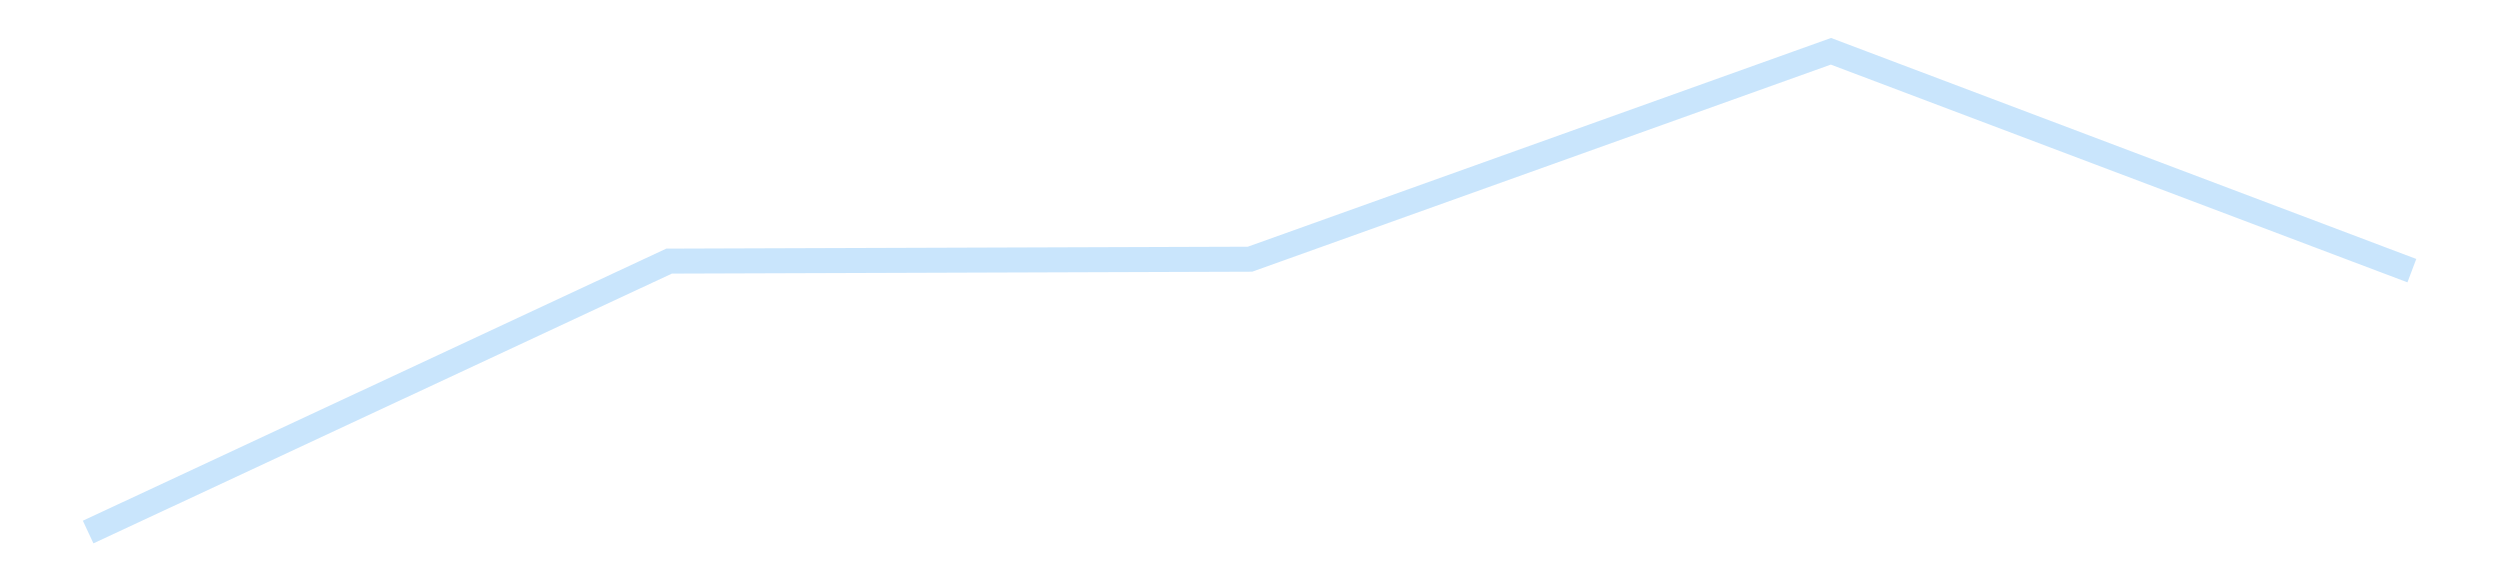 <?xml version='1.0' encoding='utf-8'?>
<svg xmlns="http://www.w3.org/2000/svg" xmlns:xlink="http://www.w3.org/1999/xlink" id="chart-579343fc-b9af-48b7-8996-87ce04b46098" class="pygal-chart pygal-sparkline" viewBox="0 0 300 70" width="300" height="70"><!--Generated with pygal 3.0.4 (lxml) ©Kozea 2012-2016 on 2025-11-03--><!--http://pygal.org--><!--http://github.com/Kozea/pygal--><defs><style type="text/css">#chart-579343fc-b9af-48b7-8996-87ce04b46098{-webkit-user-select:none;-webkit-font-smoothing:antialiased;font-family:Consolas,"Liberation Mono",Menlo,Courier,monospace}#chart-579343fc-b9af-48b7-8996-87ce04b46098 .title{font-family:Consolas,"Liberation Mono",Menlo,Courier,monospace;font-size:16px}#chart-579343fc-b9af-48b7-8996-87ce04b46098 .legends .legend text{font-family:Consolas,"Liberation Mono",Menlo,Courier,monospace;font-size:14px}#chart-579343fc-b9af-48b7-8996-87ce04b46098 .axis text{font-family:Consolas,"Liberation Mono",Menlo,Courier,monospace;font-size:10px}#chart-579343fc-b9af-48b7-8996-87ce04b46098 .axis text.major{font-family:Consolas,"Liberation Mono",Menlo,Courier,monospace;font-size:10px}#chart-579343fc-b9af-48b7-8996-87ce04b46098 .text-overlay text.value{font-family:Consolas,"Liberation Mono",Menlo,Courier,monospace;font-size:16px}#chart-579343fc-b9af-48b7-8996-87ce04b46098 .text-overlay text.label{font-family:Consolas,"Liberation Mono",Menlo,Courier,monospace;font-size:10px}#chart-579343fc-b9af-48b7-8996-87ce04b46098 .tooltip{font-family:Consolas,"Liberation Mono",Menlo,Courier,monospace;font-size:14px}#chart-579343fc-b9af-48b7-8996-87ce04b46098 text.no_data{font-family:Consolas,"Liberation Mono",Menlo,Courier,monospace;font-size:64px}
#chart-579343fc-b9af-48b7-8996-87ce04b46098{background-color:transparent}#chart-579343fc-b9af-48b7-8996-87ce04b46098 path,#chart-579343fc-b9af-48b7-8996-87ce04b46098 line,#chart-579343fc-b9af-48b7-8996-87ce04b46098 rect,#chart-579343fc-b9af-48b7-8996-87ce04b46098 circle{-webkit-transition:150ms;-moz-transition:150ms;transition:150ms}#chart-579343fc-b9af-48b7-8996-87ce04b46098 .graph &gt; .background{fill:transparent}#chart-579343fc-b9af-48b7-8996-87ce04b46098 .plot &gt; .background{fill:transparent}#chart-579343fc-b9af-48b7-8996-87ce04b46098 .graph{fill:rgba(0,0,0,.87)}#chart-579343fc-b9af-48b7-8996-87ce04b46098 text.no_data{fill:rgba(0,0,0,1)}#chart-579343fc-b9af-48b7-8996-87ce04b46098 .title{fill:rgba(0,0,0,1)}#chart-579343fc-b9af-48b7-8996-87ce04b46098 .legends .legend text{fill:rgba(0,0,0,.87)}#chart-579343fc-b9af-48b7-8996-87ce04b46098 .legends .legend:hover text{fill:rgba(0,0,0,1)}#chart-579343fc-b9af-48b7-8996-87ce04b46098 .axis .line{stroke:rgba(0,0,0,1)}#chart-579343fc-b9af-48b7-8996-87ce04b46098 .axis .guide.line{stroke:rgba(0,0,0,.54)}#chart-579343fc-b9af-48b7-8996-87ce04b46098 .axis .major.line{stroke:rgba(0,0,0,.87)}#chart-579343fc-b9af-48b7-8996-87ce04b46098 .axis text.major{fill:rgba(0,0,0,1)}#chart-579343fc-b9af-48b7-8996-87ce04b46098 .axis.y .guides:hover .guide.line,#chart-579343fc-b9af-48b7-8996-87ce04b46098 .line-graph .axis.x .guides:hover .guide.line,#chart-579343fc-b9af-48b7-8996-87ce04b46098 .stackedline-graph .axis.x .guides:hover .guide.line,#chart-579343fc-b9af-48b7-8996-87ce04b46098 .xy-graph .axis.x .guides:hover .guide.line{stroke:rgba(0,0,0,1)}#chart-579343fc-b9af-48b7-8996-87ce04b46098 .axis .guides:hover text{fill:rgba(0,0,0,1)}#chart-579343fc-b9af-48b7-8996-87ce04b46098 .reactive{fill-opacity:.7;stroke-opacity:.8;stroke-width:3}#chart-579343fc-b9af-48b7-8996-87ce04b46098 .ci{stroke:rgba(0,0,0,.87)}#chart-579343fc-b9af-48b7-8996-87ce04b46098 .reactive.active,#chart-579343fc-b9af-48b7-8996-87ce04b46098 .active .reactive{fill-opacity:.8;stroke-opacity:.9;stroke-width:4}#chart-579343fc-b9af-48b7-8996-87ce04b46098 .ci .reactive.active{stroke-width:1.5}#chart-579343fc-b9af-48b7-8996-87ce04b46098 .series text{fill:rgba(0,0,0,1)}#chart-579343fc-b9af-48b7-8996-87ce04b46098 .tooltip rect{fill:transparent;stroke:rgba(0,0,0,1);-webkit-transition:opacity 150ms;-moz-transition:opacity 150ms;transition:opacity 150ms}#chart-579343fc-b9af-48b7-8996-87ce04b46098 .tooltip .label{fill:rgba(0,0,0,.87)}#chart-579343fc-b9af-48b7-8996-87ce04b46098 .tooltip .label{fill:rgba(0,0,0,.87)}#chart-579343fc-b9af-48b7-8996-87ce04b46098 .tooltip .legend{font-size:.8em;fill:rgba(0,0,0,.54)}#chart-579343fc-b9af-48b7-8996-87ce04b46098 .tooltip .x_label{font-size:.6em;fill:rgba(0,0,0,1)}#chart-579343fc-b9af-48b7-8996-87ce04b46098 .tooltip .xlink{font-size:.5em;text-decoration:underline}#chart-579343fc-b9af-48b7-8996-87ce04b46098 .tooltip .value{font-size:1.5em}#chart-579343fc-b9af-48b7-8996-87ce04b46098 .bound{font-size:.5em}#chart-579343fc-b9af-48b7-8996-87ce04b46098 .max-value{font-size:.75em;fill:rgba(0,0,0,.54)}#chart-579343fc-b9af-48b7-8996-87ce04b46098 .map-element{fill:transparent;stroke:rgba(0,0,0,.54) !important}#chart-579343fc-b9af-48b7-8996-87ce04b46098 .map-element .reactive{fill-opacity:inherit;stroke-opacity:inherit}#chart-579343fc-b9af-48b7-8996-87ce04b46098 .color-0,#chart-579343fc-b9af-48b7-8996-87ce04b46098 .color-0 a:visited{stroke:#bbdefb;fill:#bbdefb}#chart-579343fc-b9af-48b7-8996-87ce04b46098 .text-overlay .color-0 text{fill:black}
#chart-579343fc-b9af-48b7-8996-87ce04b46098 text.no_data{text-anchor:middle}#chart-579343fc-b9af-48b7-8996-87ce04b46098 .guide.line{fill:none}#chart-579343fc-b9af-48b7-8996-87ce04b46098 .centered{text-anchor:middle}#chart-579343fc-b9af-48b7-8996-87ce04b46098 .title{text-anchor:middle}#chart-579343fc-b9af-48b7-8996-87ce04b46098 .legends .legend text{fill-opacity:1}#chart-579343fc-b9af-48b7-8996-87ce04b46098 .axis.x text{text-anchor:middle}#chart-579343fc-b9af-48b7-8996-87ce04b46098 .axis.x:not(.web) text[transform]{text-anchor:start}#chart-579343fc-b9af-48b7-8996-87ce04b46098 .axis.x:not(.web) text[transform].backwards{text-anchor:end}#chart-579343fc-b9af-48b7-8996-87ce04b46098 .axis.y text{text-anchor:end}#chart-579343fc-b9af-48b7-8996-87ce04b46098 .axis.y text[transform].backwards{text-anchor:start}#chart-579343fc-b9af-48b7-8996-87ce04b46098 .axis.y2 text{text-anchor:start}#chart-579343fc-b9af-48b7-8996-87ce04b46098 .axis.y2 text[transform].backwards{text-anchor:end}#chart-579343fc-b9af-48b7-8996-87ce04b46098 .axis .guide.line{stroke-dasharray:4,4;stroke:black}#chart-579343fc-b9af-48b7-8996-87ce04b46098 .axis .major.guide.line{stroke-dasharray:6,6;stroke:black}#chart-579343fc-b9af-48b7-8996-87ce04b46098 .horizontal .axis.y .guide.line,#chart-579343fc-b9af-48b7-8996-87ce04b46098 .horizontal .axis.y2 .guide.line,#chart-579343fc-b9af-48b7-8996-87ce04b46098 .vertical .axis.x .guide.line{opacity:0}#chart-579343fc-b9af-48b7-8996-87ce04b46098 .horizontal .axis.always_show .guide.line,#chart-579343fc-b9af-48b7-8996-87ce04b46098 .vertical .axis.always_show .guide.line{opacity:1 !important}#chart-579343fc-b9af-48b7-8996-87ce04b46098 .axis.y .guides:hover .guide.line,#chart-579343fc-b9af-48b7-8996-87ce04b46098 .axis.y2 .guides:hover .guide.line,#chart-579343fc-b9af-48b7-8996-87ce04b46098 .axis.x .guides:hover .guide.line{opacity:1}#chart-579343fc-b9af-48b7-8996-87ce04b46098 .axis .guides:hover text{opacity:1}#chart-579343fc-b9af-48b7-8996-87ce04b46098 .nofill{fill:none}#chart-579343fc-b9af-48b7-8996-87ce04b46098 .subtle-fill{fill-opacity:.2}#chart-579343fc-b9af-48b7-8996-87ce04b46098 .dot{stroke-width:1px;fill-opacity:1;stroke-opacity:1}#chart-579343fc-b9af-48b7-8996-87ce04b46098 .dot.active{stroke-width:5px}#chart-579343fc-b9af-48b7-8996-87ce04b46098 .dot.negative{fill:transparent}#chart-579343fc-b9af-48b7-8996-87ce04b46098 text,#chart-579343fc-b9af-48b7-8996-87ce04b46098 tspan{stroke:none !important}#chart-579343fc-b9af-48b7-8996-87ce04b46098 .series text.active{opacity:1}#chart-579343fc-b9af-48b7-8996-87ce04b46098 .tooltip rect{fill-opacity:.95;stroke-width:.5}#chart-579343fc-b9af-48b7-8996-87ce04b46098 .tooltip text{fill-opacity:1}#chart-579343fc-b9af-48b7-8996-87ce04b46098 .showable{visibility:hidden}#chart-579343fc-b9af-48b7-8996-87ce04b46098 .showable.shown{visibility:visible}#chart-579343fc-b9af-48b7-8996-87ce04b46098 .gauge-background{fill:rgba(229,229,229,1);stroke:none}#chart-579343fc-b9af-48b7-8996-87ce04b46098 .bg-lines{stroke:transparent;stroke-width:2px}</style><script type="text/javascript">window.pygal = window.pygal || {};window.pygal.config = window.pygal.config || {};window.pygal.config['579343fc-b9af-48b7-8996-87ce04b46098'] = {"allow_interruptions": false, "box_mode": "extremes", "classes": ["pygal-chart", "pygal-sparkline"], "css": ["file://style.css", "file://graph.css"], "defs": [], "disable_xml_declaration": false, "dots_size": 2.5, "dynamic_print_values": false, "explicit_size": true, "fill": false, "force_uri_protocol": "https", "formatter": null, "half_pie": false, "height": 70, "include_x_axis": false, "inner_radius": 0, "interpolate": null, "interpolation_parameters": {}, "interpolation_precision": 250, "inverse_y_axis": false, "js": [], "legend_at_bottom": false, "legend_at_bottom_columns": null, "legend_box_size": 12, "logarithmic": false, "margin": 5, "margin_bottom": null, "margin_left": null, "margin_right": null, "margin_top": null, "max_scale": 2, "min_scale": 1, "missing_value_fill_truncation": "x", "no_data_text": "", "no_prefix": false, "order_min": null, "pretty_print": false, "print_labels": false, "print_values": false, "print_values_position": "center", "print_zeroes": true, "range": null, "rounded_bars": null, "secondary_range": null, "show_dots": false, "show_legend": false, "show_minor_x_labels": true, "show_minor_y_labels": true, "show_only_major_dots": false, "show_x_guides": false, "show_x_labels": false, "show_y_guides": true, "show_y_labels": false, "spacing": 0, "stack_from_top": false, "strict": false, "stroke": true, "stroke_style": null, "style": {"background": "transparent", "ci_colors": [], "colors": ["#bbdefb"], "dot_opacity": "1", "font_family": "Consolas, \"Liberation Mono\", Menlo, Courier, monospace", "foreground": "rgba(0, 0, 0, .87)", "foreground_strong": "rgba(0, 0, 0, 1)", "foreground_subtle": "rgba(0, 0, 0, .54)", "guide_stroke_color": "black", "guide_stroke_dasharray": "4,4", "label_font_family": "Consolas, \"Liberation Mono\", Menlo, Courier, monospace", "label_font_size": 10, "legend_font_family": "Consolas, \"Liberation Mono\", Menlo, Courier, monospace", "legend_font_size": 14, "major_guide_stroke_color": "black", "major_guide_stroke_dasharray": "6,6", "major_label_font_family": "Consolas, \"Liberation Mono\", Menlo, Courier, monospace", "major_label_font_size": 10, "no_data_font_family": "Consolas, \"Liberation Mono\", Menlo, Courier, monospace", "no_data_font_size": 64, "opacity": ".7", "opacity_hover": ".8", "plot_background": "transparent", "stroke_opacity": ".8", "stroke_opacity_hover": ".9", "stroke_width": 3, "stroke_width_hover": "4", "title_font_family": "Consolas, \"Liberation Mono\", Menlo, Courier, monospace", "title_font_size": 16, "tooltip_font_family": "Consolas, \"Liberation Mono\", Menlo, Courier, monospace", "tooltip_font_size": 14, "transition": "150ms", "value_background": "rgba(229, 229, 229, 1)", "value_colors": [], "value_font_family": "Consolas, \"Liberation Mono\", Menlo, Courier, monospace", "value_font_size": 16, "value_label_font_family": "Consolas, \"Liberation Mono\", Menlo, Courier, monospace", "value_label_font_size": 10}, "title": null, "tooltip_border_radius": 0, "tooltip_fancy_mode": true, "truncate_label": null, "truncate_legend": null, "width": 300, "x_label_rotation": 0, "x_labels": null, "x_labels_major": null, "x_labels_major_count": null, "x_labels_major_every": null, "x_title": null, "xrange": null, "y_label_rotation": 0, "y_labels": null, "y_labels_major": null, "y_labels_major_count": null, "y_labels_major_every": null, "y_title": null, "zero": 0, "legends": [""]}</script></defs><title>Pygal</title><g class="graph line-graph vertical"><rect x="0" y="0" width="300" height="70" class="background"/><g transform="translate(5, 5)" class="plot"><rect x="0" y="0" width="290" height="60" class="background"/><g class="series serie-0 color-0"><path d="M5.577 58.846 L75.288 26.334 145 26.104 214.712 1.154 284.423 27.478" class="line reactive nofill"/></g></g><g class="titles"/><g transform="translate(5, 5)" class="plot overlay"><g class="series serie-0 color-0"/></g><g transform="translate(5, 5)" class="plot text-overlay"><g class="series serie-0 color-0"/></g><g transform="translate(5, 5)" class="plot tooltip-overlay"><g transform="translate(0 0)" style="opacity: 0" class="tooltip"><rect rx="0" ry="0" width="0" height="0" class="tooltip-box"/><g class="text"/></g></g></g></svg>